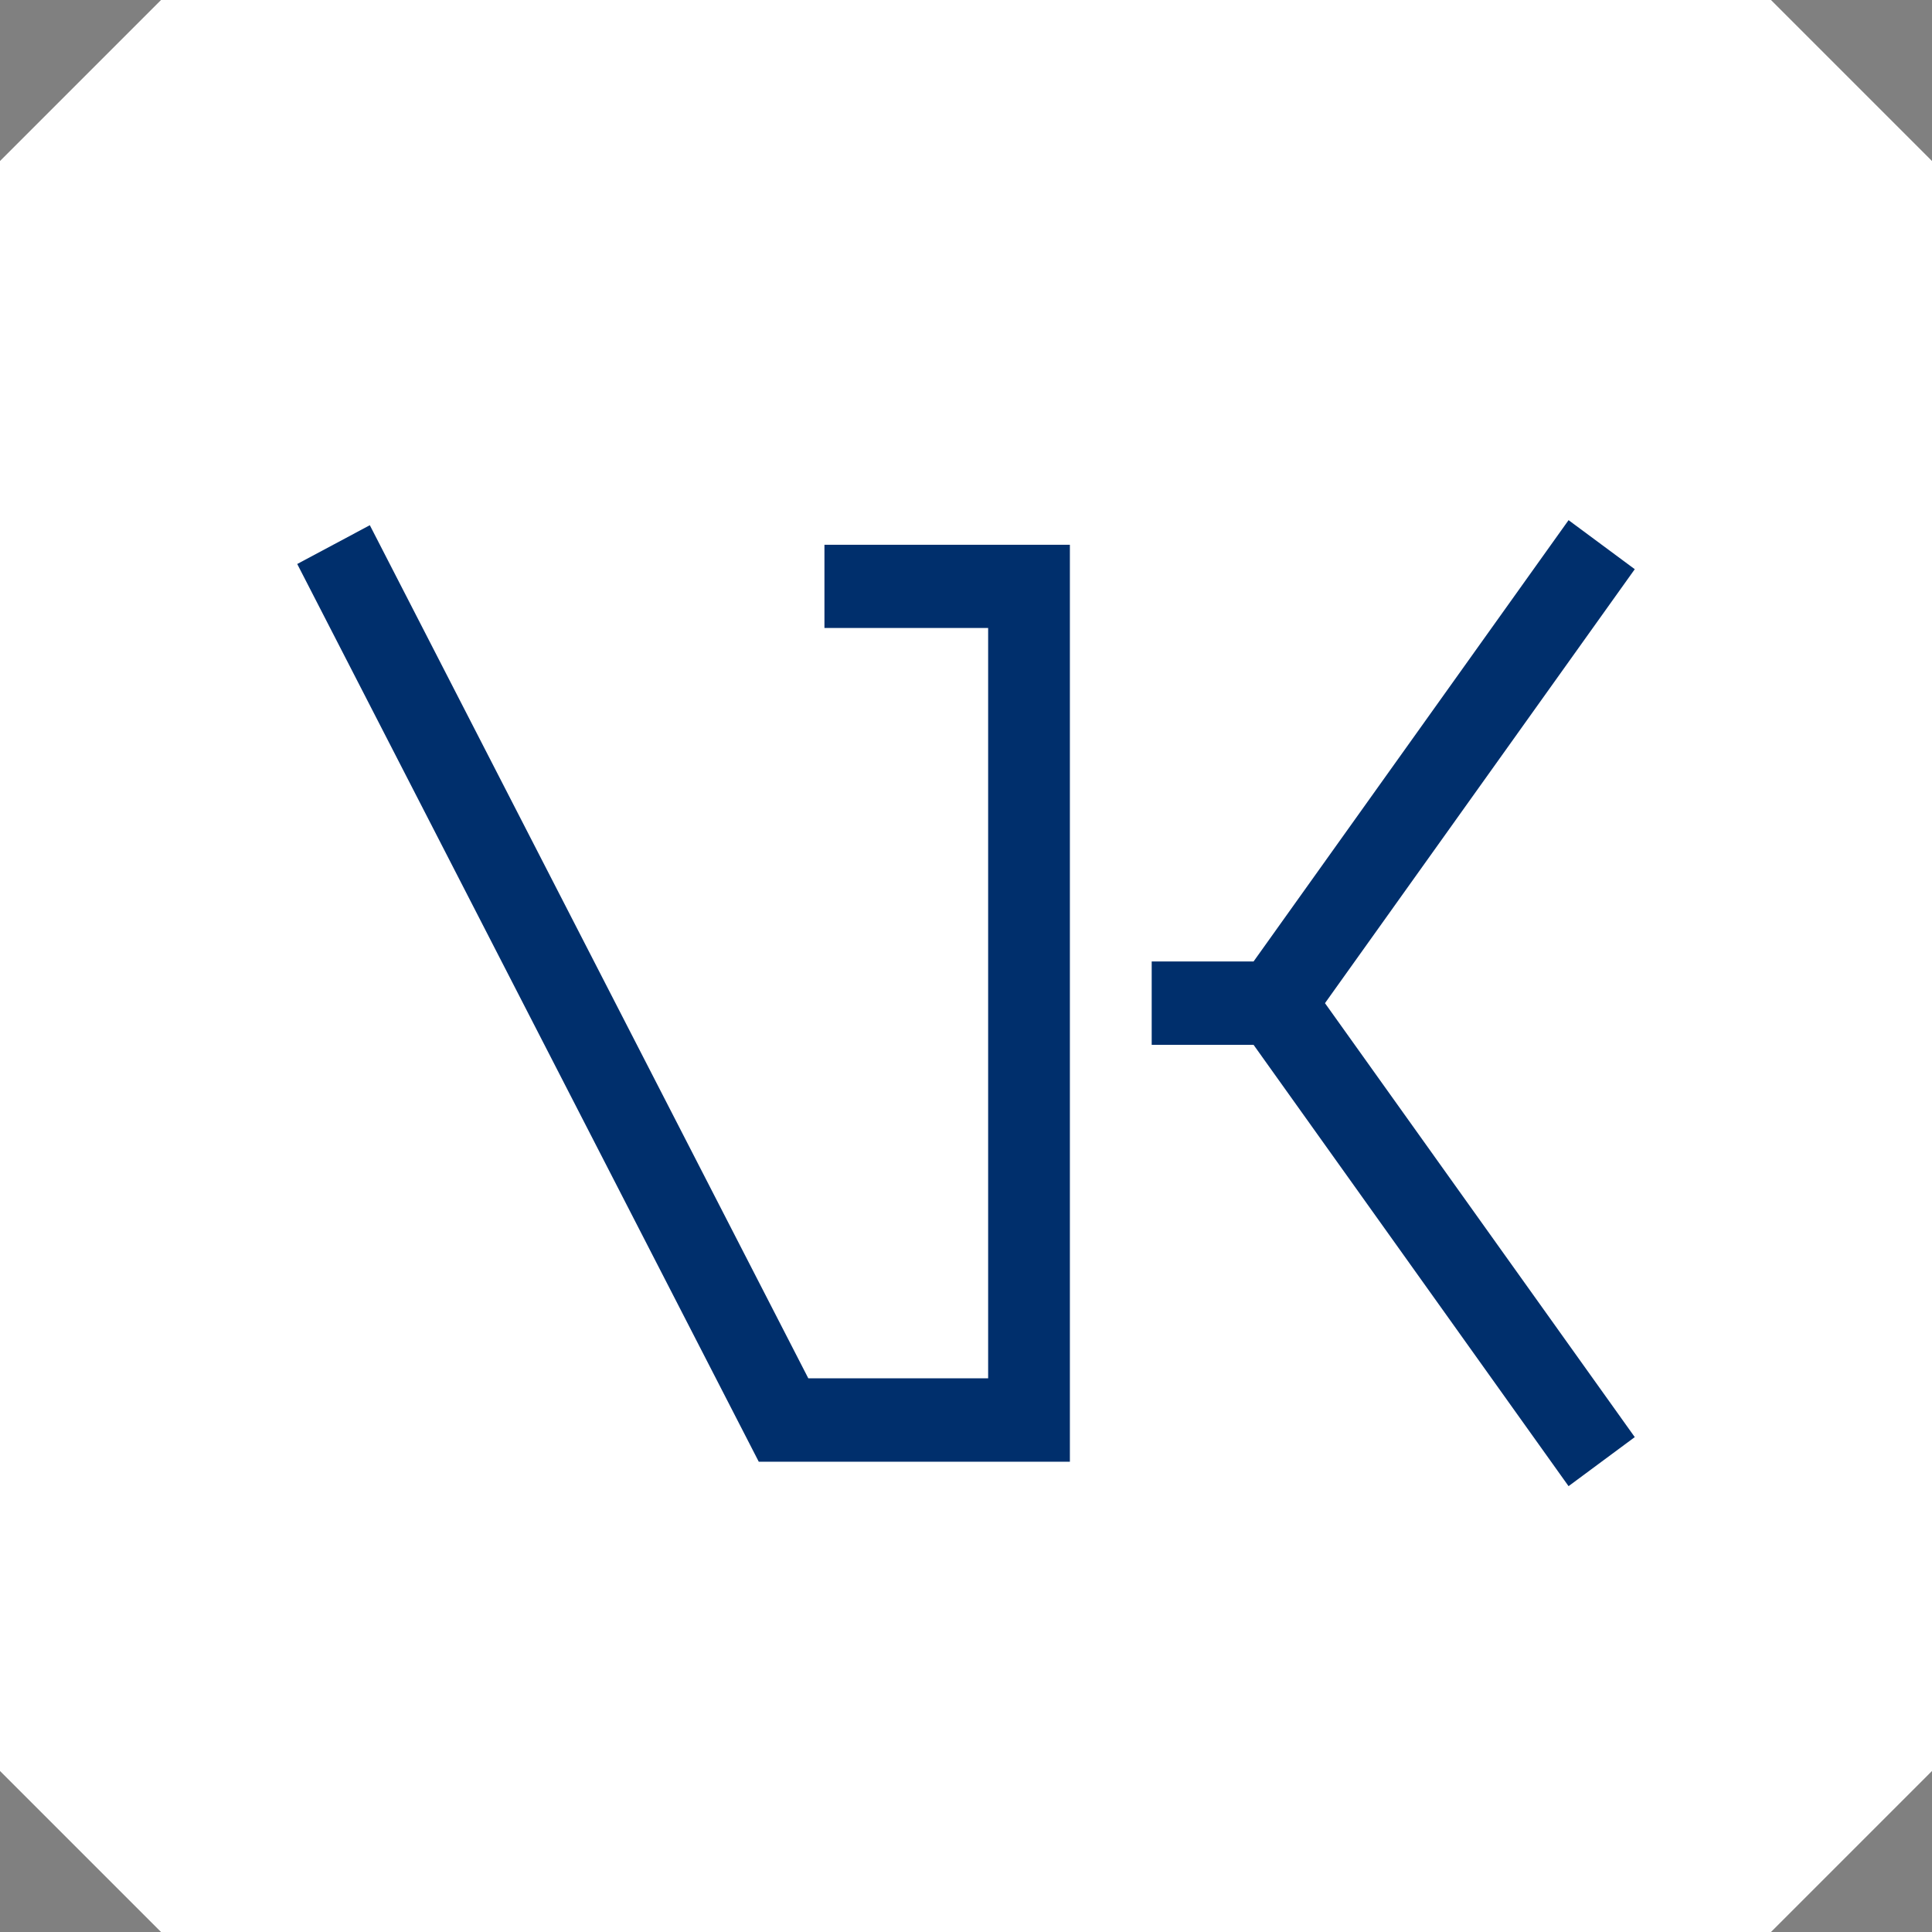<?xml version="1.0" encoding="UTF-8"?> <svg xmlns="http://www.w3.org/2000/svg" width="26" height="26" viewBox="0 0 26 26" fill="none"><rect x="0" y="0" width="26" height="26" fill="#808080" stroke="none"/> <path d="M0 2.167V23.833L2.167 26H23.833L26 23.833V2.167L23.833 0H2.167L0 2.167Z" fill="white"></path> <path d="M11.095 8.451H13.298V18.549H10.878L4.977 7.068L4 7.59L10.211 19.671H14.398V7.331H11.095V8.451V8.451ZM22 7.66L21.109 7L16.87 12.939H15.499V14.061H16.87L21.109 20L22 19.34L17.831 13.5L22 7.66Z" fill="#002F6C"></path> </svg> 